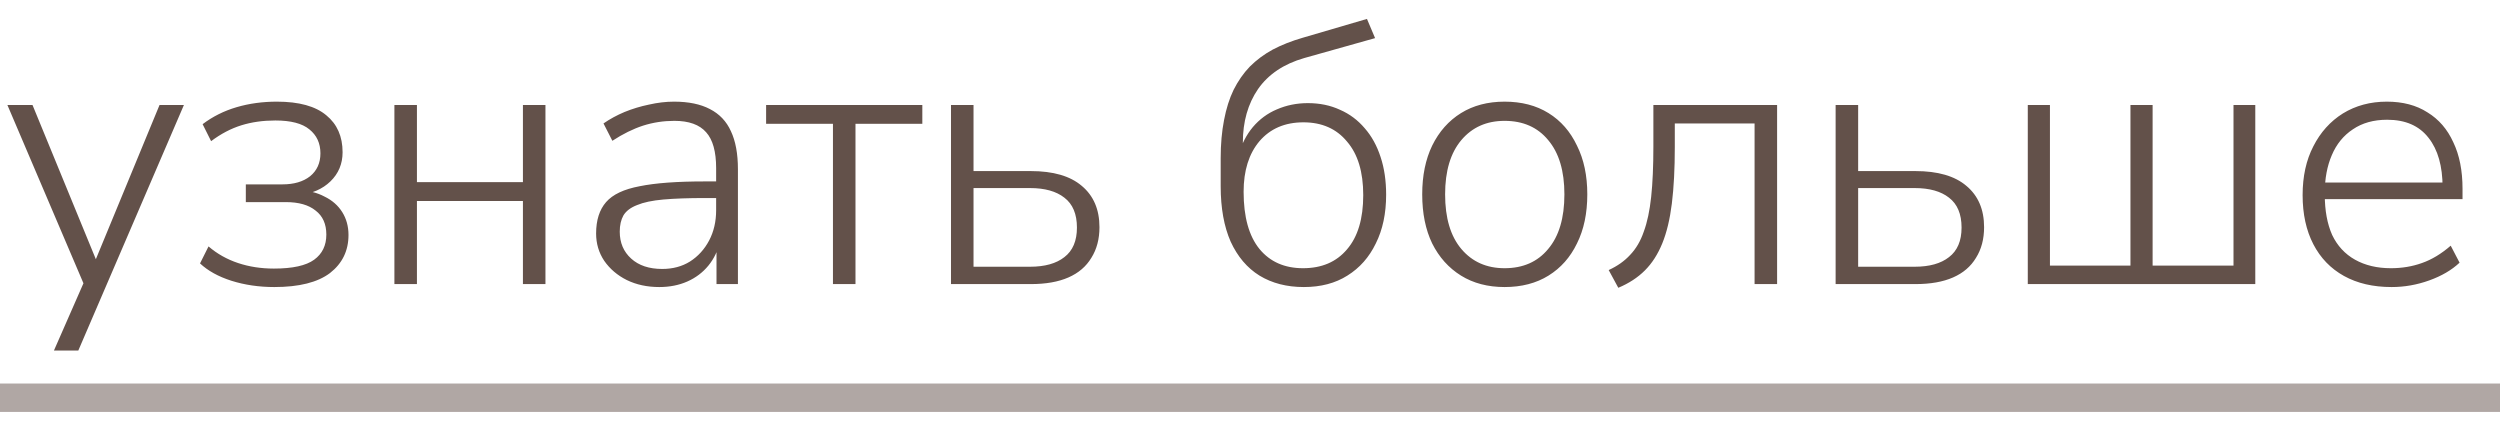 <?xml version="1.0" encoding="UTF-8"?> <svg xmlns="http://www.w3.org/2000/svg" width="88" height="15" viewBox="0 0 88 15" fill="none"><path d="M1.898 12.34L3.016 9.792V10.156L0.26 3.695H1.144L3.536 9.519H3.211L5.616 3.695H6.474L2.756 12.34H1.898ZM9.654 10.104C9.116 10.104 8.614 10.03 8.146 9.883C7.686 9.736 7.318 9.532 7.041 9.272L7.34 8.674C7.643 8.934 7.99 9.129 8.38 9.259C8.77 9.389 9.19 9.454 9.641 9.454C10.3 9.454 10.772 9.35 11.058 9.142C11.344 8.934 11.487 8.639 11.487 8.258C11.487 7.885 11.361 7.604 11.11 7.413C10.867 7.214 10.516 7.114 10.057 7.114H8.653V6.49H9.94C10.347 6.49 10.672 6.395 10.915 6.204C11.158 6.005 11.279 5.736 11.279 5.398C11.279 5.043 11.149 4.761 10.889 4.553C10.637 4.345 10.239 4.241 9.693 4.241C9.259 4.241 8.861 4.297 8.497 4.41C8.133 4.523 7.777 4.709 7.431 4.969L7.132 4.371C7.487 4.102 7.886 3.903 8.328 3.773C8.77 3.643 9.242 3.578 9.745 3.578C10.525 3.578 11.105 3.738 11.487 4.059C11.868 4.371 12.059 4.804 12.059 5.359C12.059 5.766 11.916 6.109 11.63 6.386C11.352 6.655 10.984 6.815 10.525 6.867V6.698C10.863 6.707 11.162 6.78 11.422 6.919C11.691 7.049 11.899 7.231 12.046 7.465C12.193 7.699 12.267 7.968 12.267 8.271C12.267 8.826 12.05 9.272 11.617 9.61C11.184 9.939 10.529 10.104 9.654 10.104ZM13.883 10V3.695H14.676V6.412H18.407V3.695H19.2V10H18.407V7.075H14.676V10H13.883ZM23.206 10.104C22.781 10.104 22.4 10.022 22.062 9.857C21.732 9.692 21.468 9.467 21.269 9.181C21.078 8.895 20.983 8.574 20.983 8.219C20.983 7.751 21.1 7.383 21.334 7.114C21.568 6.845 21.962 6.659 22.517 6.555C23.071 6.442 23.834 6.386 24.805 6.386H25.364V6.971H24.818C24.237 6.971 23.747 6.988 23.349 7.023C22.959 7.058 22.651 7.123 22.426 7.218C22.2 7.305 22.04 7.426 21.945 7.582C21.858 7.738 21.815 7.929 21.815 8.154C21.815 8.544 21.949 8.86 22.218 9.103C22.486 9.346 22.85 9.467 23.31 9.467C23.682 9.467 24.007 9.38 24.285 9.207C24.571 9.025 24.796 8.778 24.961 8.466C25.125 8.154 25.208 7.799 25.208 7.4V5.918C25.208 5.337 25.091 4.917 24.857 4.657C24.623 4.388 24.25 4.254 23.739 4.254C23.357 4.254 22.989 4.31 22.634 4.423C22.287 4.536 21.927 4.713 21.555 4.956L21.243 4.345C21.468 4.189 21.715 4.055 21.984 3.942C22.261 3.829 22.547 3.743 22.842 3.682C23.145 3.613 23.44 3.578 23.726 3.578C24.237 3.578 24.657 3.665 24.987 3.838C25.325 4.011 25.572 4.271 25.728 4.618C25.892 4.965 25.975 5.411 25.975 5.957V10H25.221V8.479H25.351C25.273 8.817 25.134 9.107 24.935 9.35C24.735 9.593 24.488 9.779 24.194 9.909C23.899 10.039 23.57 10.104 23.206 10.104ZM29.32 10V4.358H26.967V3.695H32.466V4.358H30.113V10H29.32ZM33.475 10V3.695H34.268V6.022H36.283C37.072 6.022 37.67 6.195 38.077 6.542C38.493 6.889 38.701 7.374 38.701 7.998C38.701 8.414 38.606 8.774 38.415 9.077C38.233 9.38 37.965 9.61 37.609 9.766C37.254 9.922 36.812 10 36.283 10H33.475ZM34.268 9.389H36.257C36.777 9.389 37.18 9.276 37.466 9.051C37.761 8.826 37.908 8.479 37.908 8.011C37.908 7.534 37.761 7.183 37.466 6.958C37.18 6.733 36.777 6.62 36.257 6.62H34.268V9.389ZM45.894 10.104C45.295 10.104 44.776 9.97 44.334 9.701C43.9 9.432 43.562 9.034 43.319 8.505C43.086 7.976 42.968 7.326 42.968 6.555V5.567C42.968 5.073 43.008 4.627 43.086 4.228C43.163 3.821 43.276 3.465 43.423 3.162C43.58 2.85 43.77 2.577 43.995 2.343C44.23 2.109 44.498 1.91 44.801 1.745C45.114 1.58 45.465 1.442 45.855 1.329L48.117 0.666L48.403 1.342L45.907 2.044C45.187 2.252 44.645 2.616 44.282 3.136C43.926 3.656 43.748 4.284 43.748 5.021V5.463H43.593C43.705 5.073 43.874 4.744 44.099 4.475C44.334 4.198 44.615 3.99 44.944 3.851C45.282 3.704 45.647 3.63 46.036 3.63C46.453 3.63 46.83 3.708 47.167 3.864C47.505 4.011 47.796 4.228 48.038 4.514C48.281 4.791 48.468 5.129 48.597 5.528C48.727 5.918 48.792 6.36 48.792 6.854C48.792 7.513 48.671 8.085 48.428 8.57C48.194 9.055 47.861 9.432 47.428 9.701C47.003 9.97 46.492 10.104 45.894 10.104ZM45.867 9.441C46.526 9.441 47.042 9.22 47.414 8.778C47.796 8.336 47.986 7.699 47.986 6.867C47.986 6.052 47.796 5.424 47.414 4.982C47.042 4.531 46.531 4.306 45.88 4.306C45.23 4.306 44.715 4.527 44.334 4.969C43.961 5.411 43.775 6.005 43.775 6.75C43.775 7.634 43.961 8.306 44.334 8.765C44.706 9.216 45.218 9.441 45.867 9.441ZM52.961 10.104C52.372 10.104 51.861 9.97 51.427 9.701C50.994 9.432 50.656 9.055 50.413 8.57C50.179 8.085 50.062 7.508 50.062 6.841C50.062 6.182 50.179 5.61 50.413 5.125C50.656 4.631 50.994 4.25 51.427 3.981C51.861 3.712 52.372 3.578 52.961 3.578C53.559 3.578 54.075 3.712 54.508 3.981C54.942 4.25 55.275 4.631 55.509 5.125C55.752 5.61 55.873 6.182 55.873 6.841C55.873 7.508 55.752 8.085 55.509 8.57C55.275 9.055 54.942 9.432 54.508 9.701C54.075 9.97 53.559 10.104 52.961 10.104ZM52.961 9.441C53.611 9.441 54.123 9.216 54.495 8.765C54.877 8.314 55.067 7.673 55.067 6.841C55.067 6.018 54.877 5.381 54.495 4.93C54.123 4.479 53.611 4.254 52.961 4.254C52.329 4.254 51.822 4.479 51.44 4.93C51.059 5.381 50.868 6.018 50.868 6.841C50.868 7.673 51.059 8.314 51.44 8.765C51.822 9.216 52.329 9.441 52.961 9.441ZM56.964 10.13L56.626 9.506C56.93 9.367 57.181 9.19 57.38 8.973C57.588 8.756 57.749 8.483 57.861 8.154C57.983 7.825 58.069 7.417 58.121 6.932C58.173 6.447 58.199 5.853 58.199 5.151V3.695H62.554V10H61.761V4.345H58.953V5.177C58.953 5.94 58.919 6.603 58.849 7.166C58.78 7.721 58.667 8.189 58.511 8.57C58.355 8.951 58.152 9.268 57.9 9.519C57.649 9.77 57.337 9.974 56.964 10.13ZM64.614 10V3.695H65.407V6.022H67.422C68.211 6.022 68.809 6.195 69.216 6.542C69.632 6.889 69.84 7.374 69.84 7.998C69.84 8.414 69.745 8.774 69.554 9.077C69.372 9.38 69.104 9.61 68.748 9.766C68.393 9.922 67.951 10 67.422 10H64.614ZM65.407 9.389H67.396C67.916 9.389 68.319 9.276 68.605 9.051C68.9 8.826 69.047 8.479 69.047 8.011C69.047 7.534 68.9 7.183 68.605 6.958C68.319 6.733 67.916 6.62 67.396 6.62H65.407V9.389ZM71.378 10V3.695H72.158V9.35H74.992V3.695H75.772V9.35H78.619V3.695H79.386V10H71.378ZM84.185 10.104C83.535 10.104 82.976 9.974 82.508 9.714C82.04 9.454 81.68 9.081 81.429 8.596C81.178 8.111 81.052 7.534 81.052 6.867C81.052 6.208 81.178 5.636 81.429 5.151C81.68 4.657 82.027 4.271 82.469 3.994C82.92 3.717 83.436 3.578 84.016 3.578C84.579 3.578 85.056 3.704 85.446 3.955C85.845 4.198 86.148 4.549 86.356 5.008C86.573 5.459 86.681 6.005 86.681 6.646V7.01H81.624V6.425H86.187L85.979 6.594C85.979 5.849 85.814 5.268 85.485 4.852C85.156 4.427 84.671 4.215 84.029 4.215C83.552 4.215 83.15 4.328 82.82 4.553C82.491 4.77 82.244 5.073 82.079 5.463C81.915 5.844 81.832 6.286 81.832 6.789V6.854C81.832 7.409 81.919 7.881 82.092 8.271C82.274 8.652 82.543 8.943 82.898 9.142C83.254 9.341 83.674 9.441 84.159 9.441C84.549 9.441 84.913 9.38 85.251 9.259C85.598 9.138 85.936 8.934 86.265 8.648L86.577 9.246C86.3 9.506 85.945 9.714 85.511 9.87C85.078 10.026 84.636 10.104 84.185 10.104Z" fill="#63514A"></path><path d="M0 14L88 14" stroke="#63514A" stroke-opacity="0.5"></path></svg> 